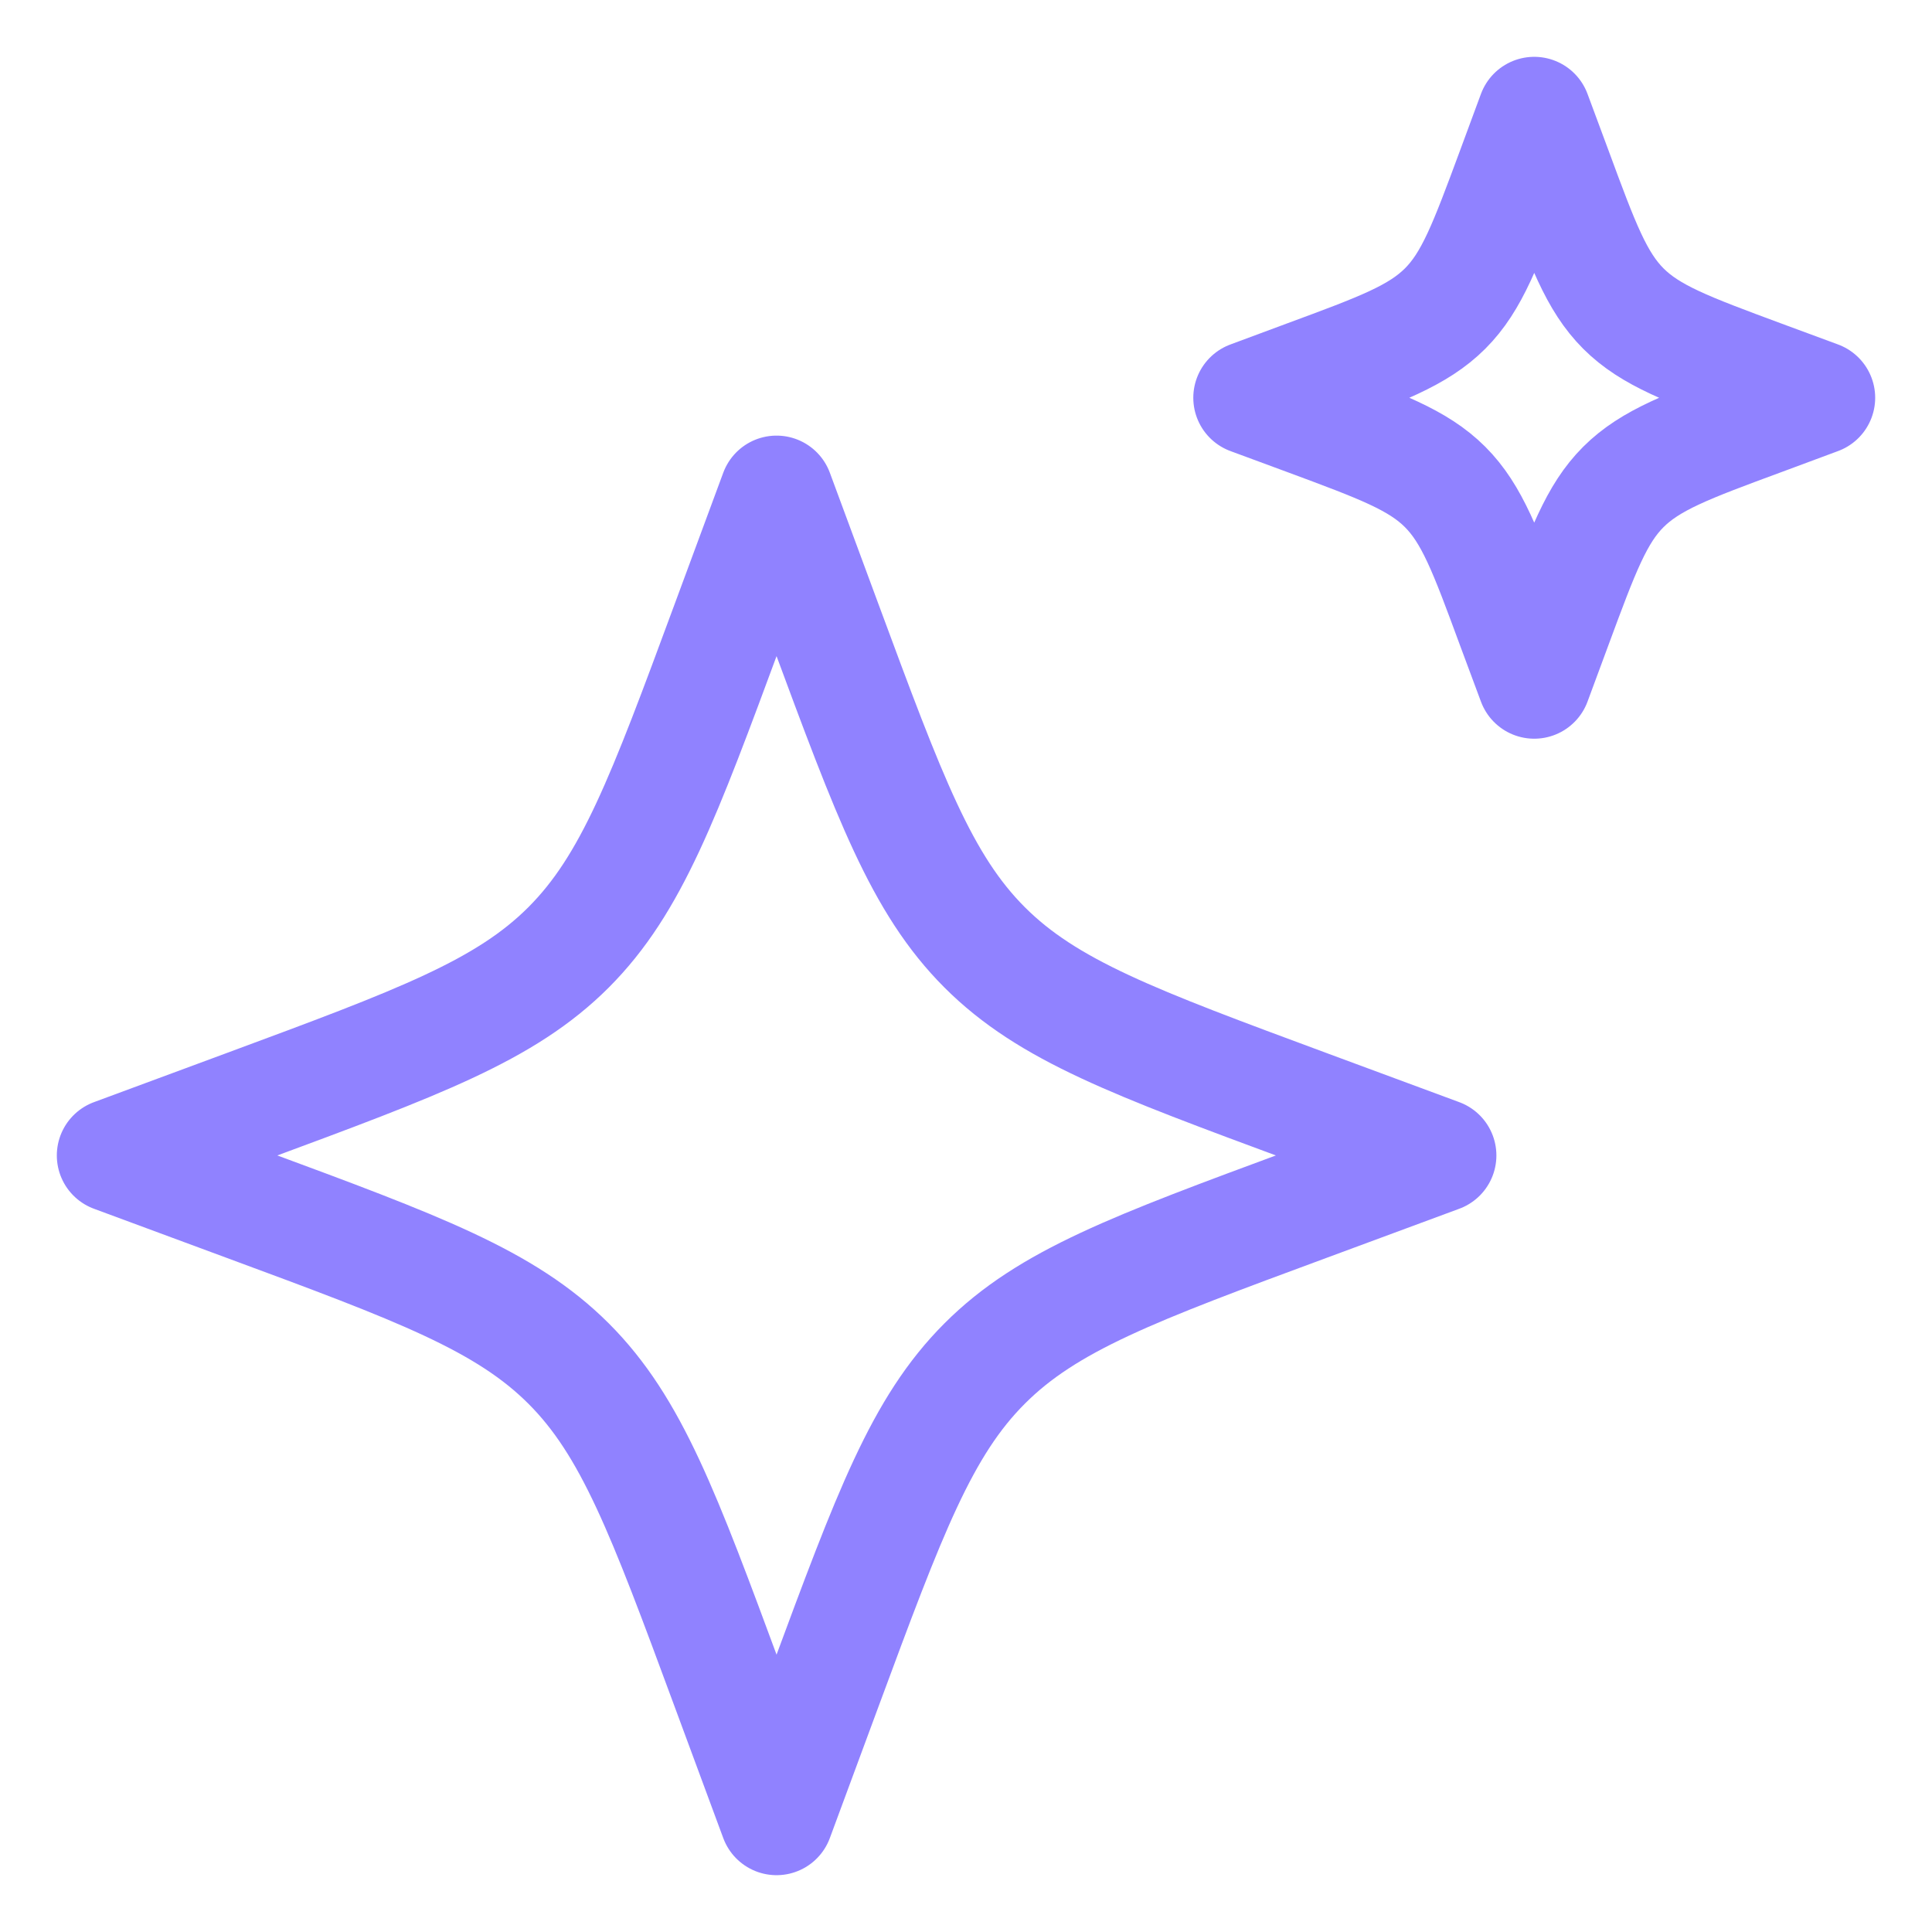 <svg width="17" height="17" viewBox="0 0 17 17" fill="none" xmlns="http://www.w3.org/2000/svg">
<path d="M6.833 4.333L6.403 5.495C5.84 7.018 5.558 7.78 5.003 8.336C4.447 8.892 3.685 9.173 2.162 9.737L1 10.167L2.162 10.597C3.685 11.16 4.447 11.443 5.003 11.998C5.558 12.553 5.84 13.315 6.403 14.838L6.833 16L7.263 14.838C7.827 13.315 8.109 12.553 8.664 11.998C9.219 11.442 9.982 11.16 11.505 10.597L12.667 10.167L11.505 9.737C9.982 9.173 9.22 8.892 8.664 8.336C8.108 7.78 7.827 7.018 7.263 5.495L6.833 4.333ZM13.5 1L13.316 1.498C13.074 2.151 12.953 2.478 12.716 2.715C12.477 2.953 12.151 3.074 11.498 3.315L11 3.5L11.498 3.684C12.151 3.926 12.477 4.047 12.715 4.284C12.953 4.522 13.074 4.849 13.315 5.503L13.5 6L13.684 5.503C13.926 4.849 14.047 4.522 14.284 4.285C14.523 4.047 14.849 3.926 15.502 3.685L16 3.5L15.502 3.316C14.849 3.074 14.523 2.953 14.285 2.716C14.047 2.478 13.926 2.151 13.685 1.498L13.5 1Z" stroke="#9082FF" stroke-linecap="round" stroke-linejoin="round"/>
</svg>
